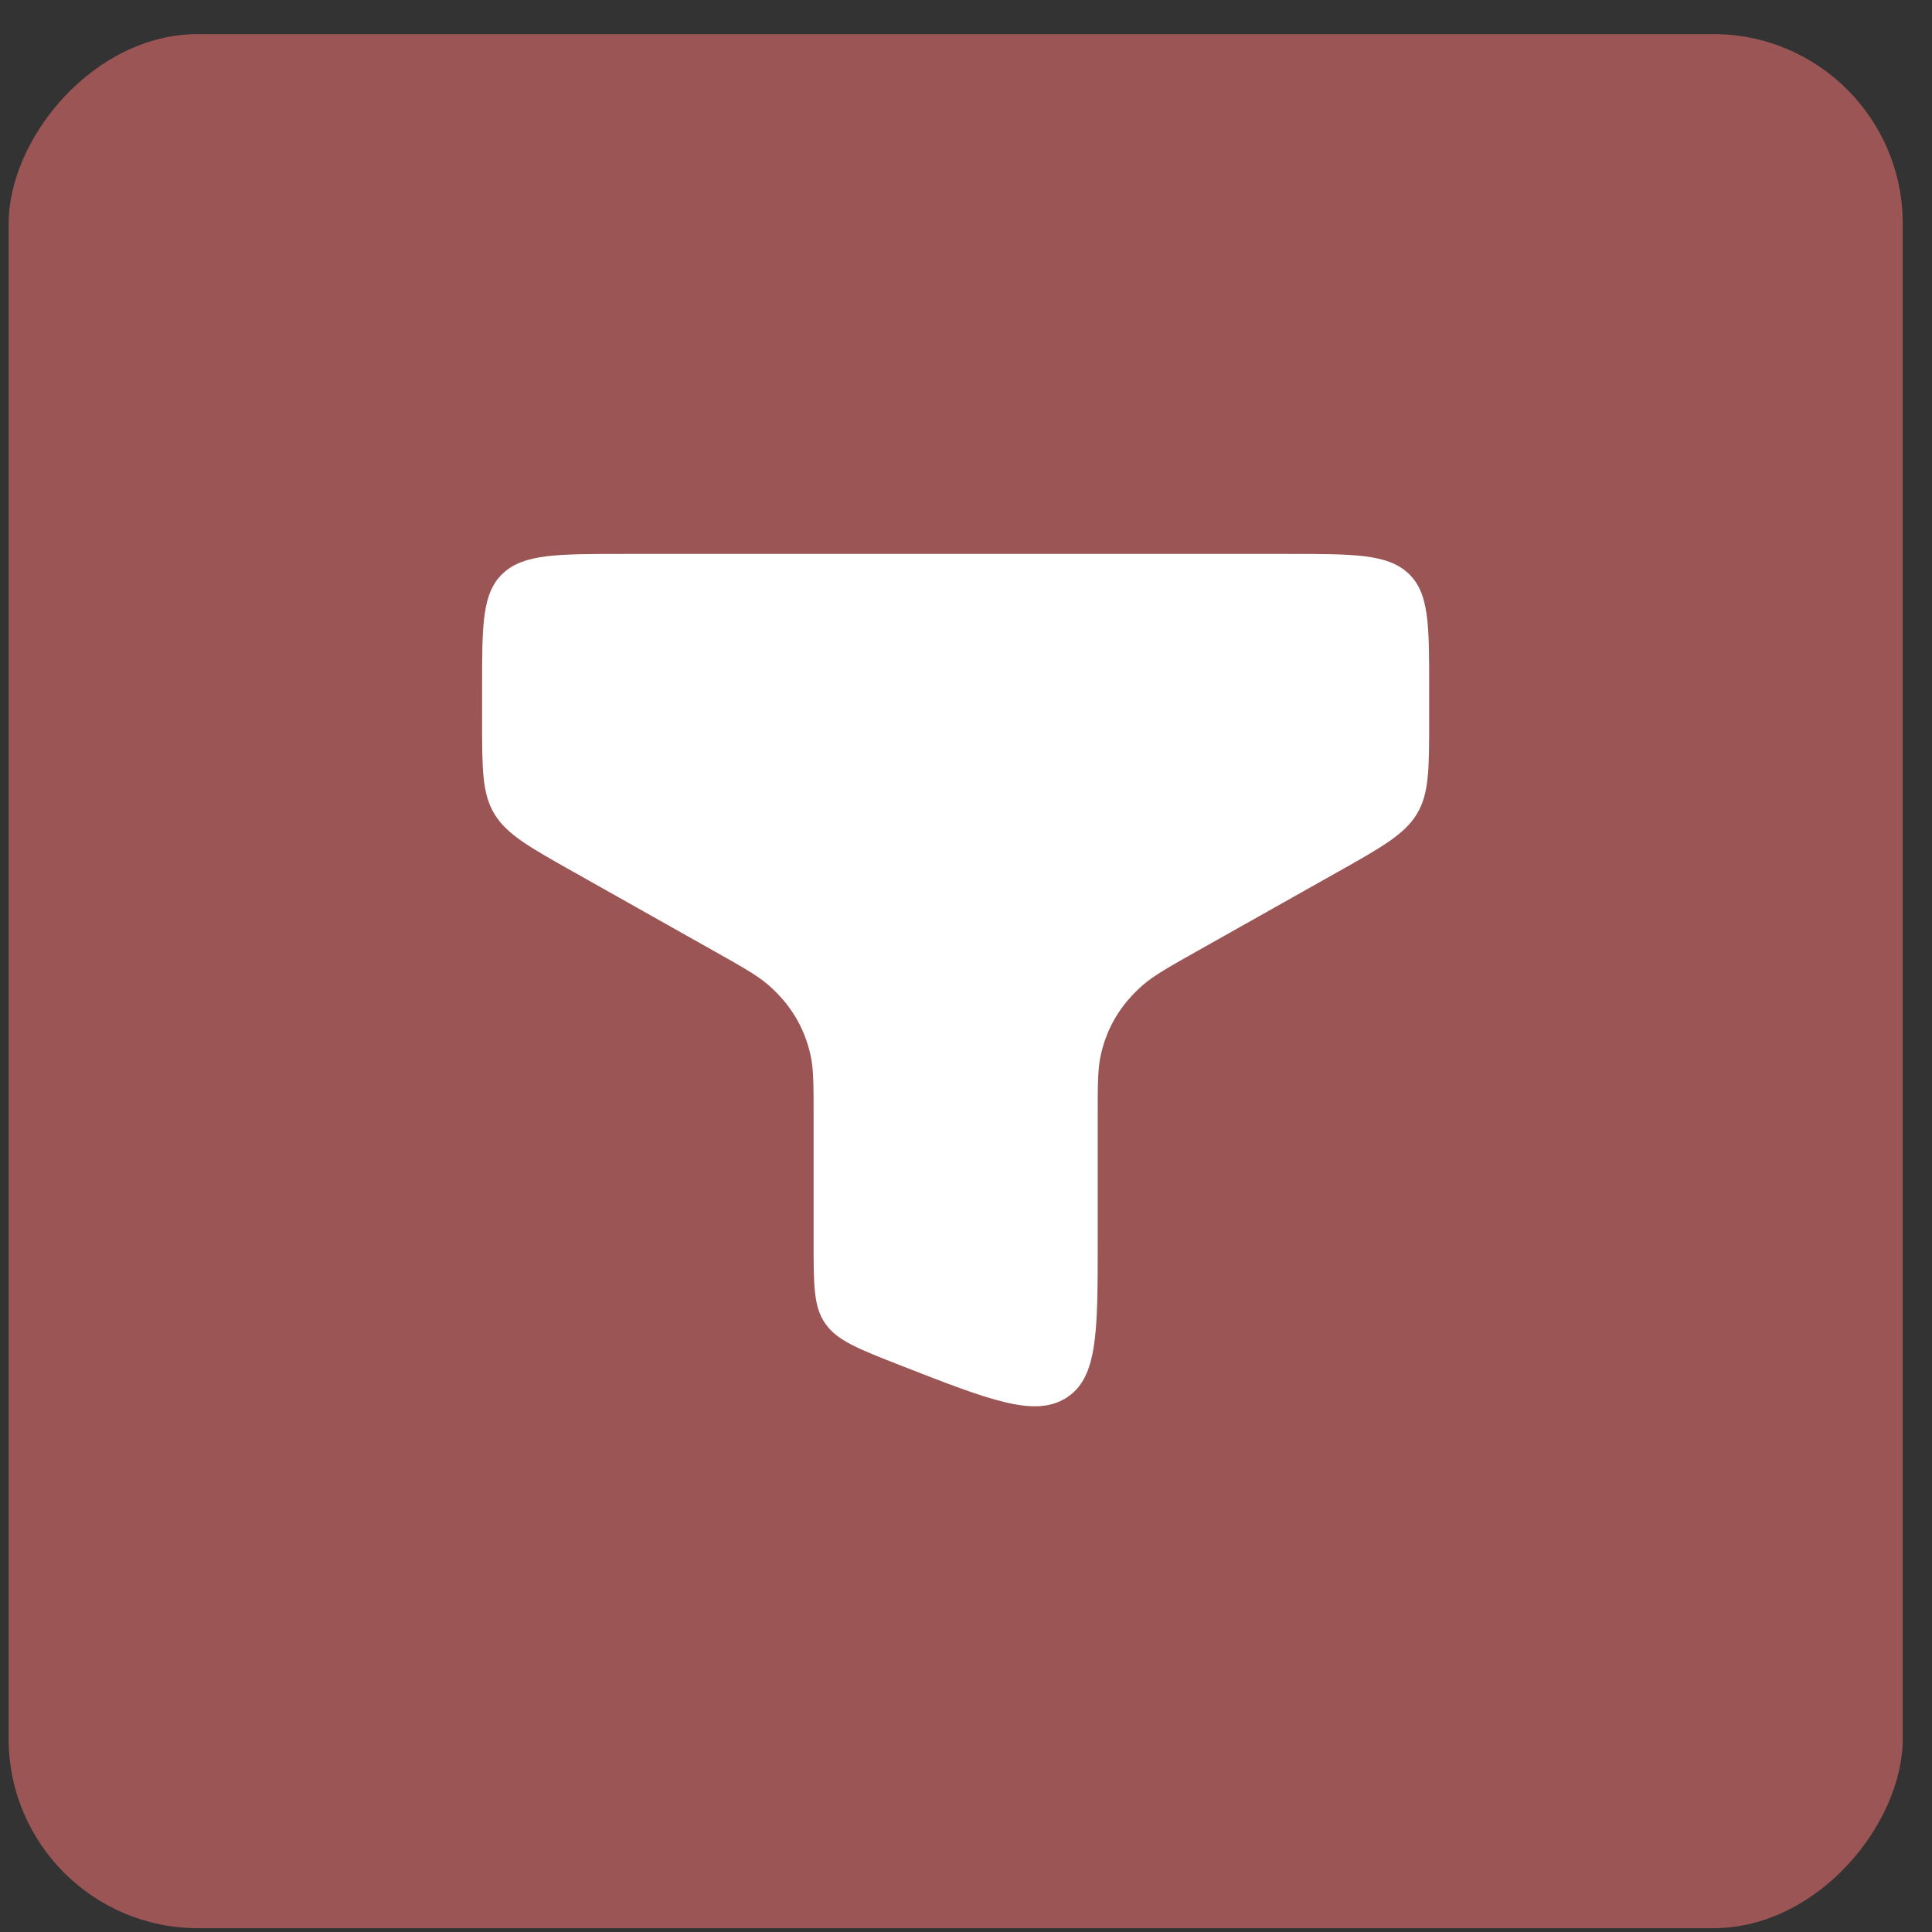 <?xml version="1.0" encoding="UTF-8"?> <svg xmlns="http://www.w3.org/2000/svg" width="34" height="34" viewBox="0 0 34 34" fill="none"><rect x="0" y="0" width="34" height="34" fill="#333333" stroke="none"/><rect width="33.333" height="33.333" rx="3.333" transform="matrix(-1 0 0 1 33.485 0.6)" fill="#9B5555"></rect><path d="M22.651 9.748H10.984C9.806 9.748 9.217 9.748 8.85 10.091C8.484 10.435 8.484 10.988 8.484 12.094V12.668C8.484 13.533 8.484 13.966 8.701 14.324C8.917 14.683 9.312 14.905 10.103 15.35L12.53 16.717C13.061 17.015 13.326 17.165 13.516 17.329C13.911 17.673 14.154 18.076 14.265 18.571C14.318 18.808 14.318 19.086 14.318 19.642V21.867C14.318 22.625 14.318 23.004 14.528 23.299C14.738 23.595 15.11 23.74 15.856 24.032C17.422 24.644 18.204 24.95 18.761 24.602C19.318 24.253 19.318 23.458 19.318 21.867V19.642C19.318 19.086 19.318 18.808 19.371 18.571C19.481 18.076 19.724 17.673 20.12 17.329C20.31 17.165 20.575 17.015 21.105 16.717L23.533 15.35C24.323 14.905 24.718 14.683 24.935 14.324C25.151 13.966 25.151 13.533 25.151 12.668V12.094C25.151 10.988 25.151 10.435 24.785 10.091C24.419 9.748 23.83 9.748 22.651 9.748Z" fill="white"></path></svg> 